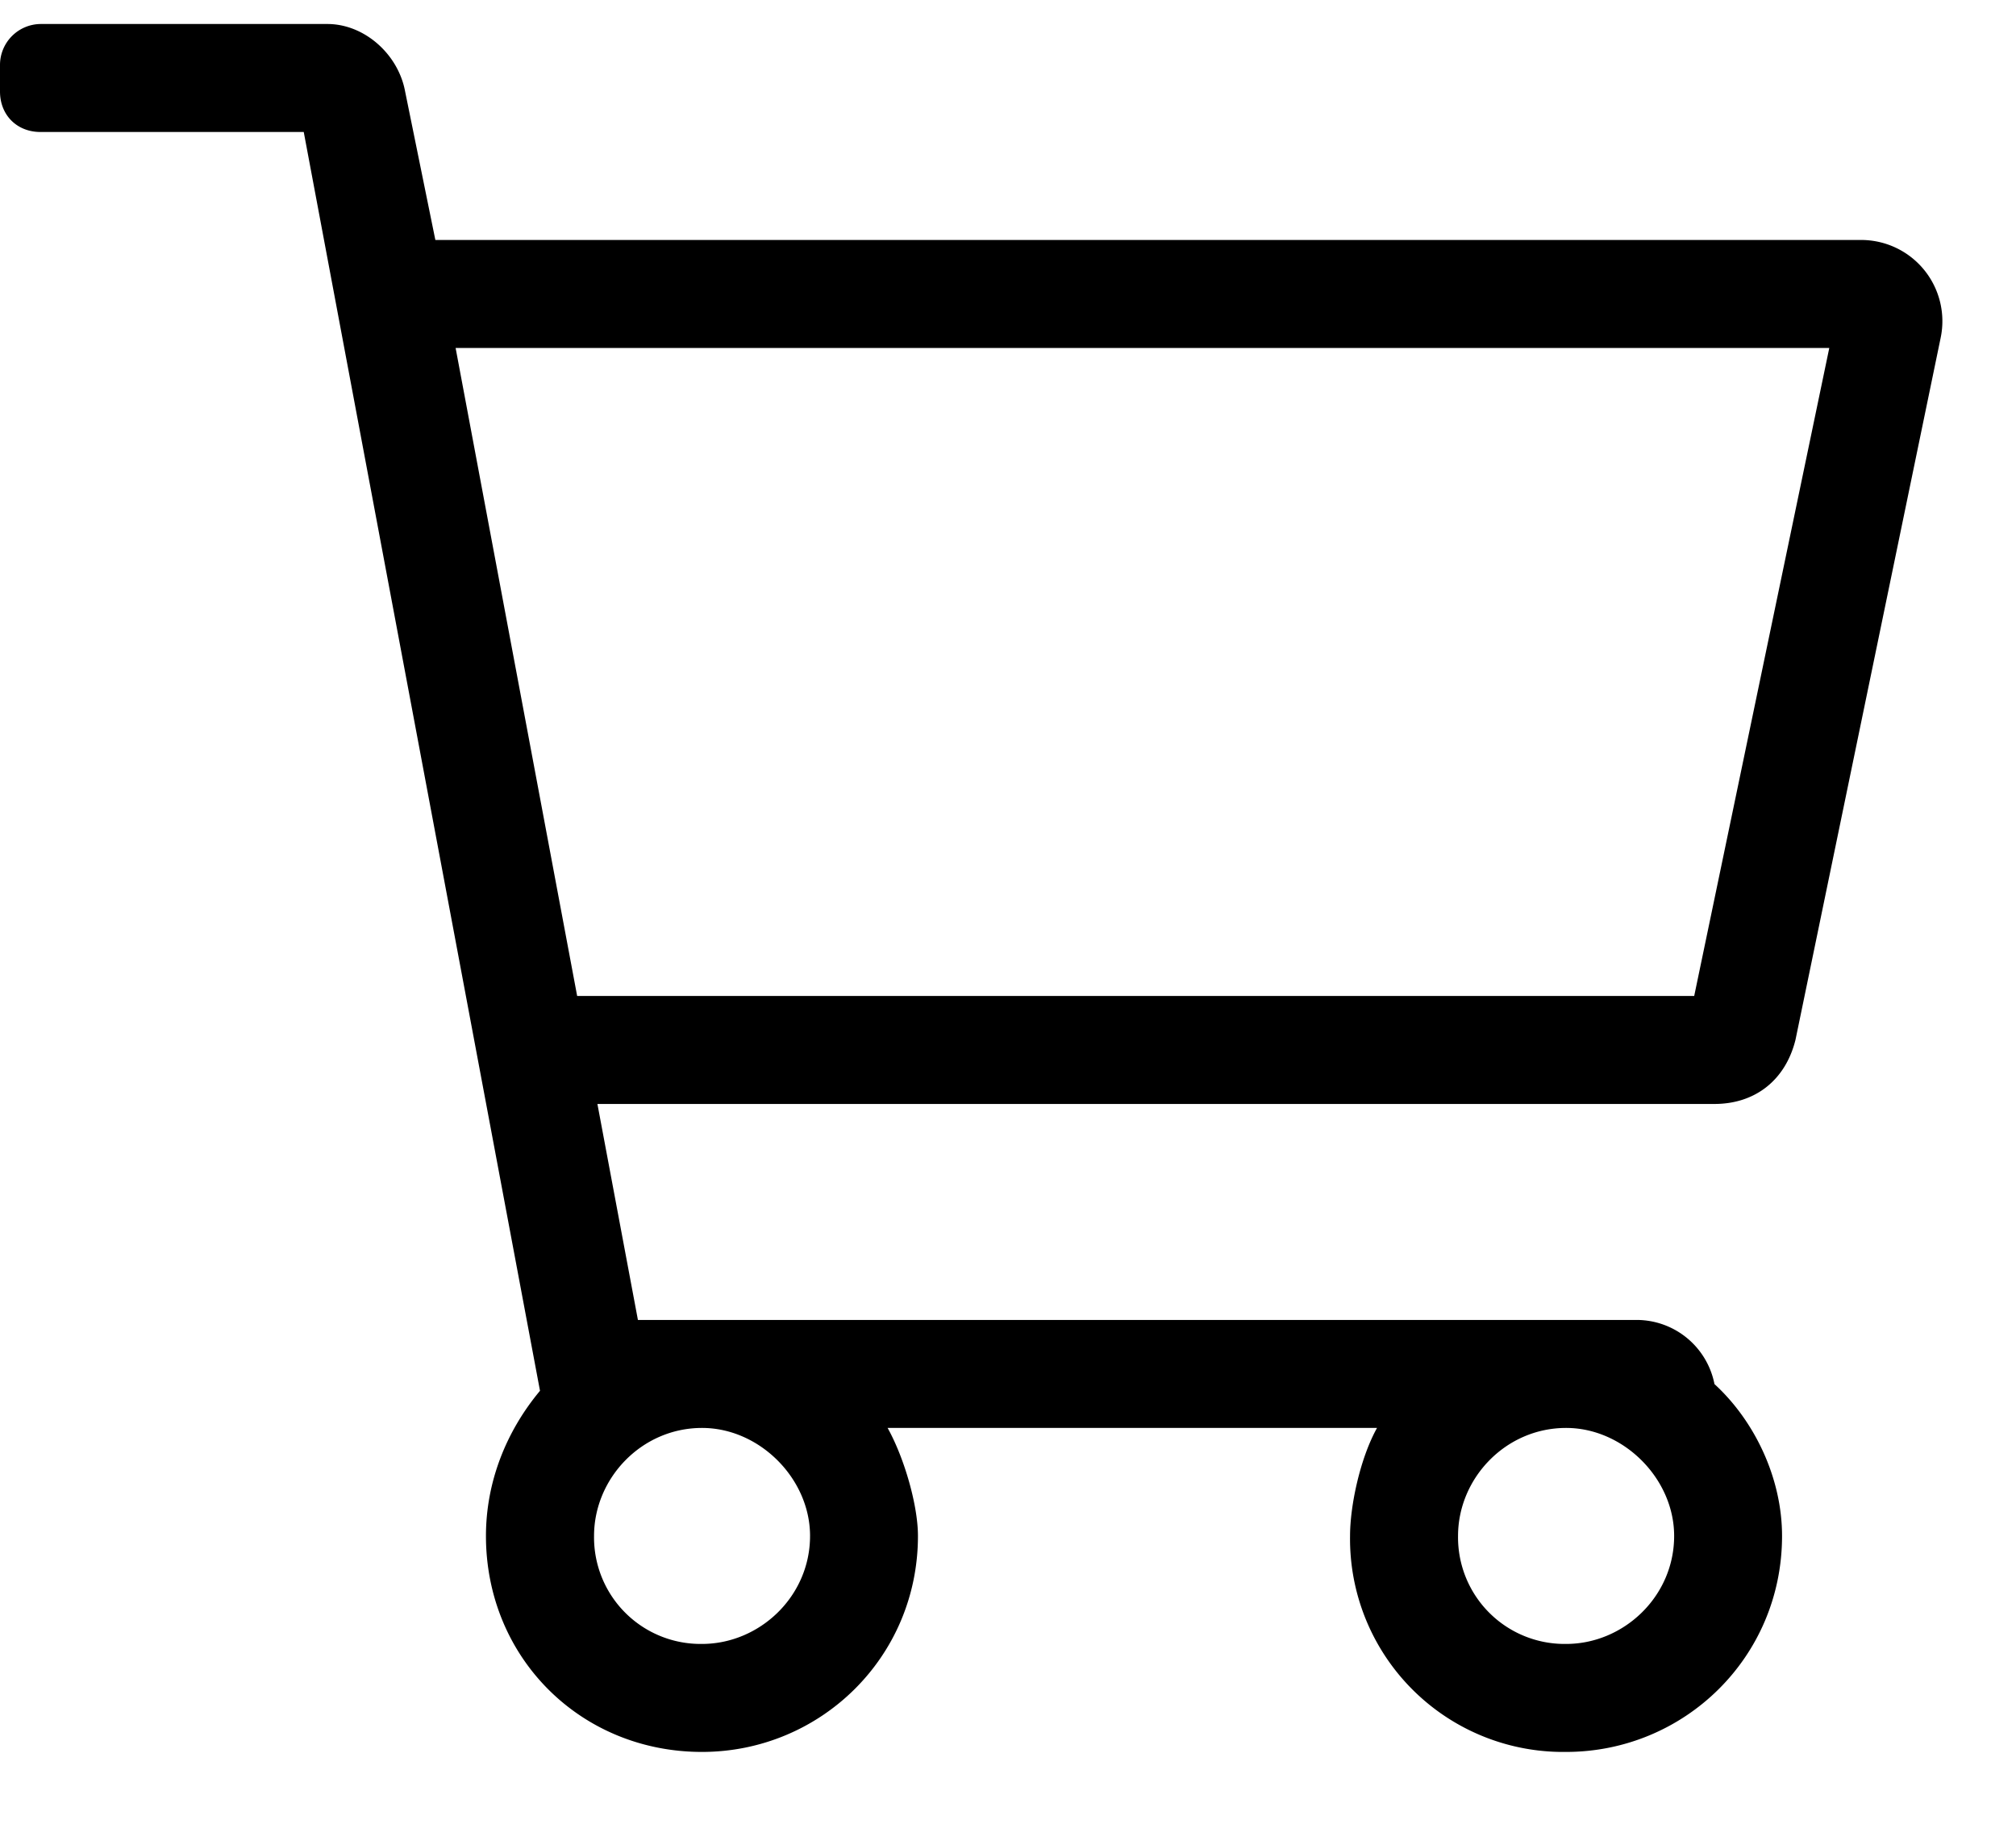 <svg width="21" height="19" fill="none" xmlns="http://www.w3.org/2000/svg"><path d="M19.371 2.5H4.535L4.22.953C4.149.566 3.797.25 3.41.25H.422A.427.427 0 000 .672v.281c0 .246.176.422.422.422h2.742l2.461 13.113c-.352.422-.563.95-.563 1.512 0 1.266.985 2.25 2.25 2.25 1.231 0 2.25-.984 2.25-2.25 0-.316-.14-.809-.316-1.125h5.098c-.176.316-.281.809-.281 1.125a2.22 2.22 0 002.25 2.25c1.23 0 2.25-.984 2.25-2.25 0-.598-.282-1.195-.704-1.582a.827.827 0 00-.808-.668H6.645l-.422-2.25h11.636c.422 0 .739-.246.844-.668l1.512-7.312a.846.846 0 00-.844-1.02zM8.438 16c0 .633-.528 1.125-1.126 1.125A1.11 1.11 0 016.188 16c0-.598.493-1.125 1.125-1.125.598 0 1.125.527 1.125 1.125zm7.874 1.125A1.11 1.11 0 0115.188 16c0-.598.493-1.125 1.126-1.125.597 0 1.125.527 1.125 1.125 0 .633-.528 1.125-1.125 1.125zm1.336-6.75H6.012l-1.266-6.75h14.309l-1.407 6.75z" fill="#000"/></svg>
